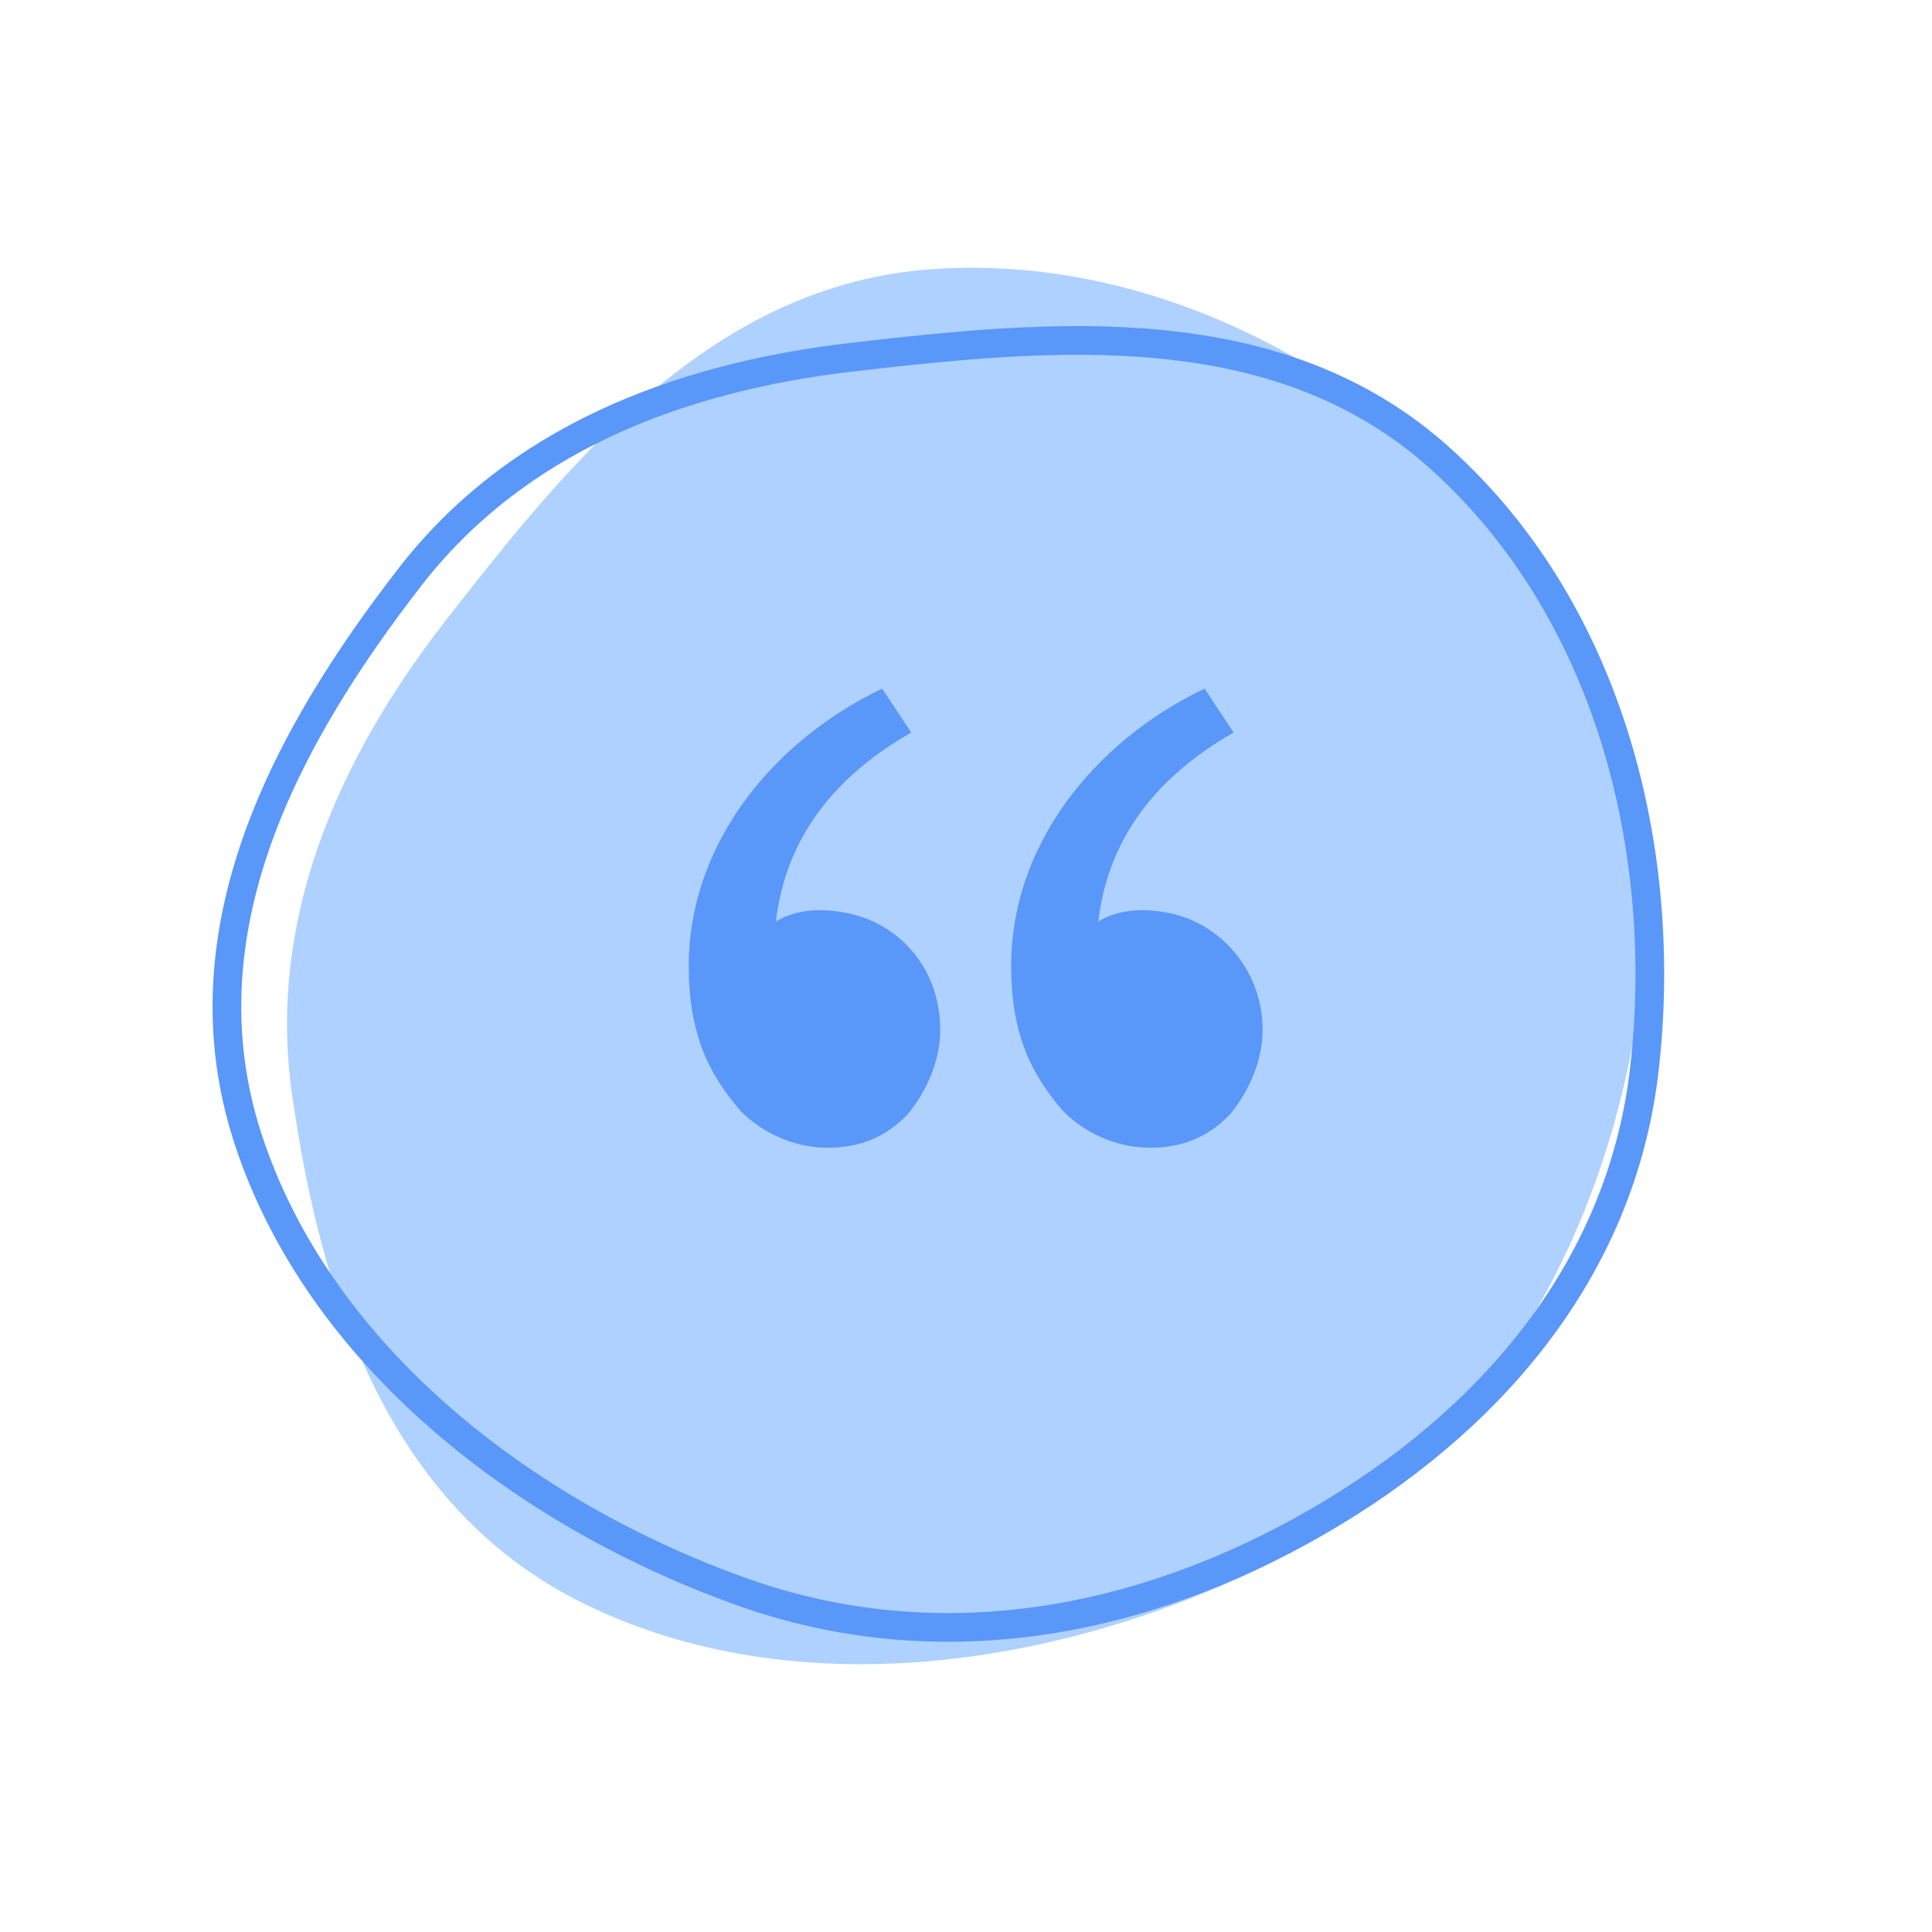 <svg xmlns="http://www.w3.org/2000/svg" width="101" height="101" viewBox="0 0 101 101" fill="none"><path fill-rule="evenodd" clip-rule="evenodd" d="M48.838 14.064C61.074 13.267 72.39 20.018 79.596 28.787C86.413 37.083 87.228 47.671 84.669 57.669C82.102 67.698 76.207 76.967 65.999 81.915C55.097 87.2 41.498 89.178 30.607 83.876C20.206 78.811 16.748 67.619 15.267 57.213C13.992 48.253 17.497 39.899 23.288 32.455C29.834 24.042 37.309 14.815 48.838 14.064Z" fill="#AED1FF"></path><path fill-rule="evenodd" clip-rule="evenodd" d="M75.299 23.97C84.286 32.07 87.256 44.757 85.959 55.938C84.731 66.515 77.74 74.439 68.848 79.567C59.928 84.712 49.261 86.974 38.709 83.189C27.439 79.147 16.672 70.902 12.962 59.521C9.419 48.651 15.023 38.44 21.426 30.171C26.94 23.051 35.31 19.733 44.604 18.664C55.109 17.454 66.832 16.338 75.299 23.97Z" stroke="#5997F9" stroke-width="1.5"></path><g clip-path="url(#clip0_192_1673)"><path d="M38.702 58.059C37.017 56.117 36.006 53.999 36.006 50.471C36.006 44.294 40.219 38.823 46.118 36L47.635 38.294C42.073 41.47 40.894 45.529 40.556 48.177C41.399 47.647 42.579 47.471 43.758 47.647C46.792 48 49.152 50.471 49.152 53.824C49.152 55.412 48.478 57.001 47.467 58.236C46.287 59.471 44.938 60 43.253 60C41.399 60 39.714 59.117 38.702 58.059ZM55.556 58.059C53.871 56.117 52.86 53.999 52.86 50.471C52.86 44.294 57.073 38.823 62.972 36L64.489 38.294C58.927 41.47 57.748 45.529 57.41 48.177C58.253 47.647 59.433 47.471 60.612 47.647C63.646 48 66.006 50.647 66.006 53.823C66.006 55.411 65.332 57 64.321 58.235C63.14 59.471 61.793 60 60.107 60C58.252 60 56.567 59.117 55.556 58.059Z" fill="#5997F9"></path></g><defs><clipPath id="clip0_192_1673"><rect width="30" height="24" fill="white" transform="matrix(-1 0 0 -1 66.006 60)"></rect></clipPath></defs></svg>